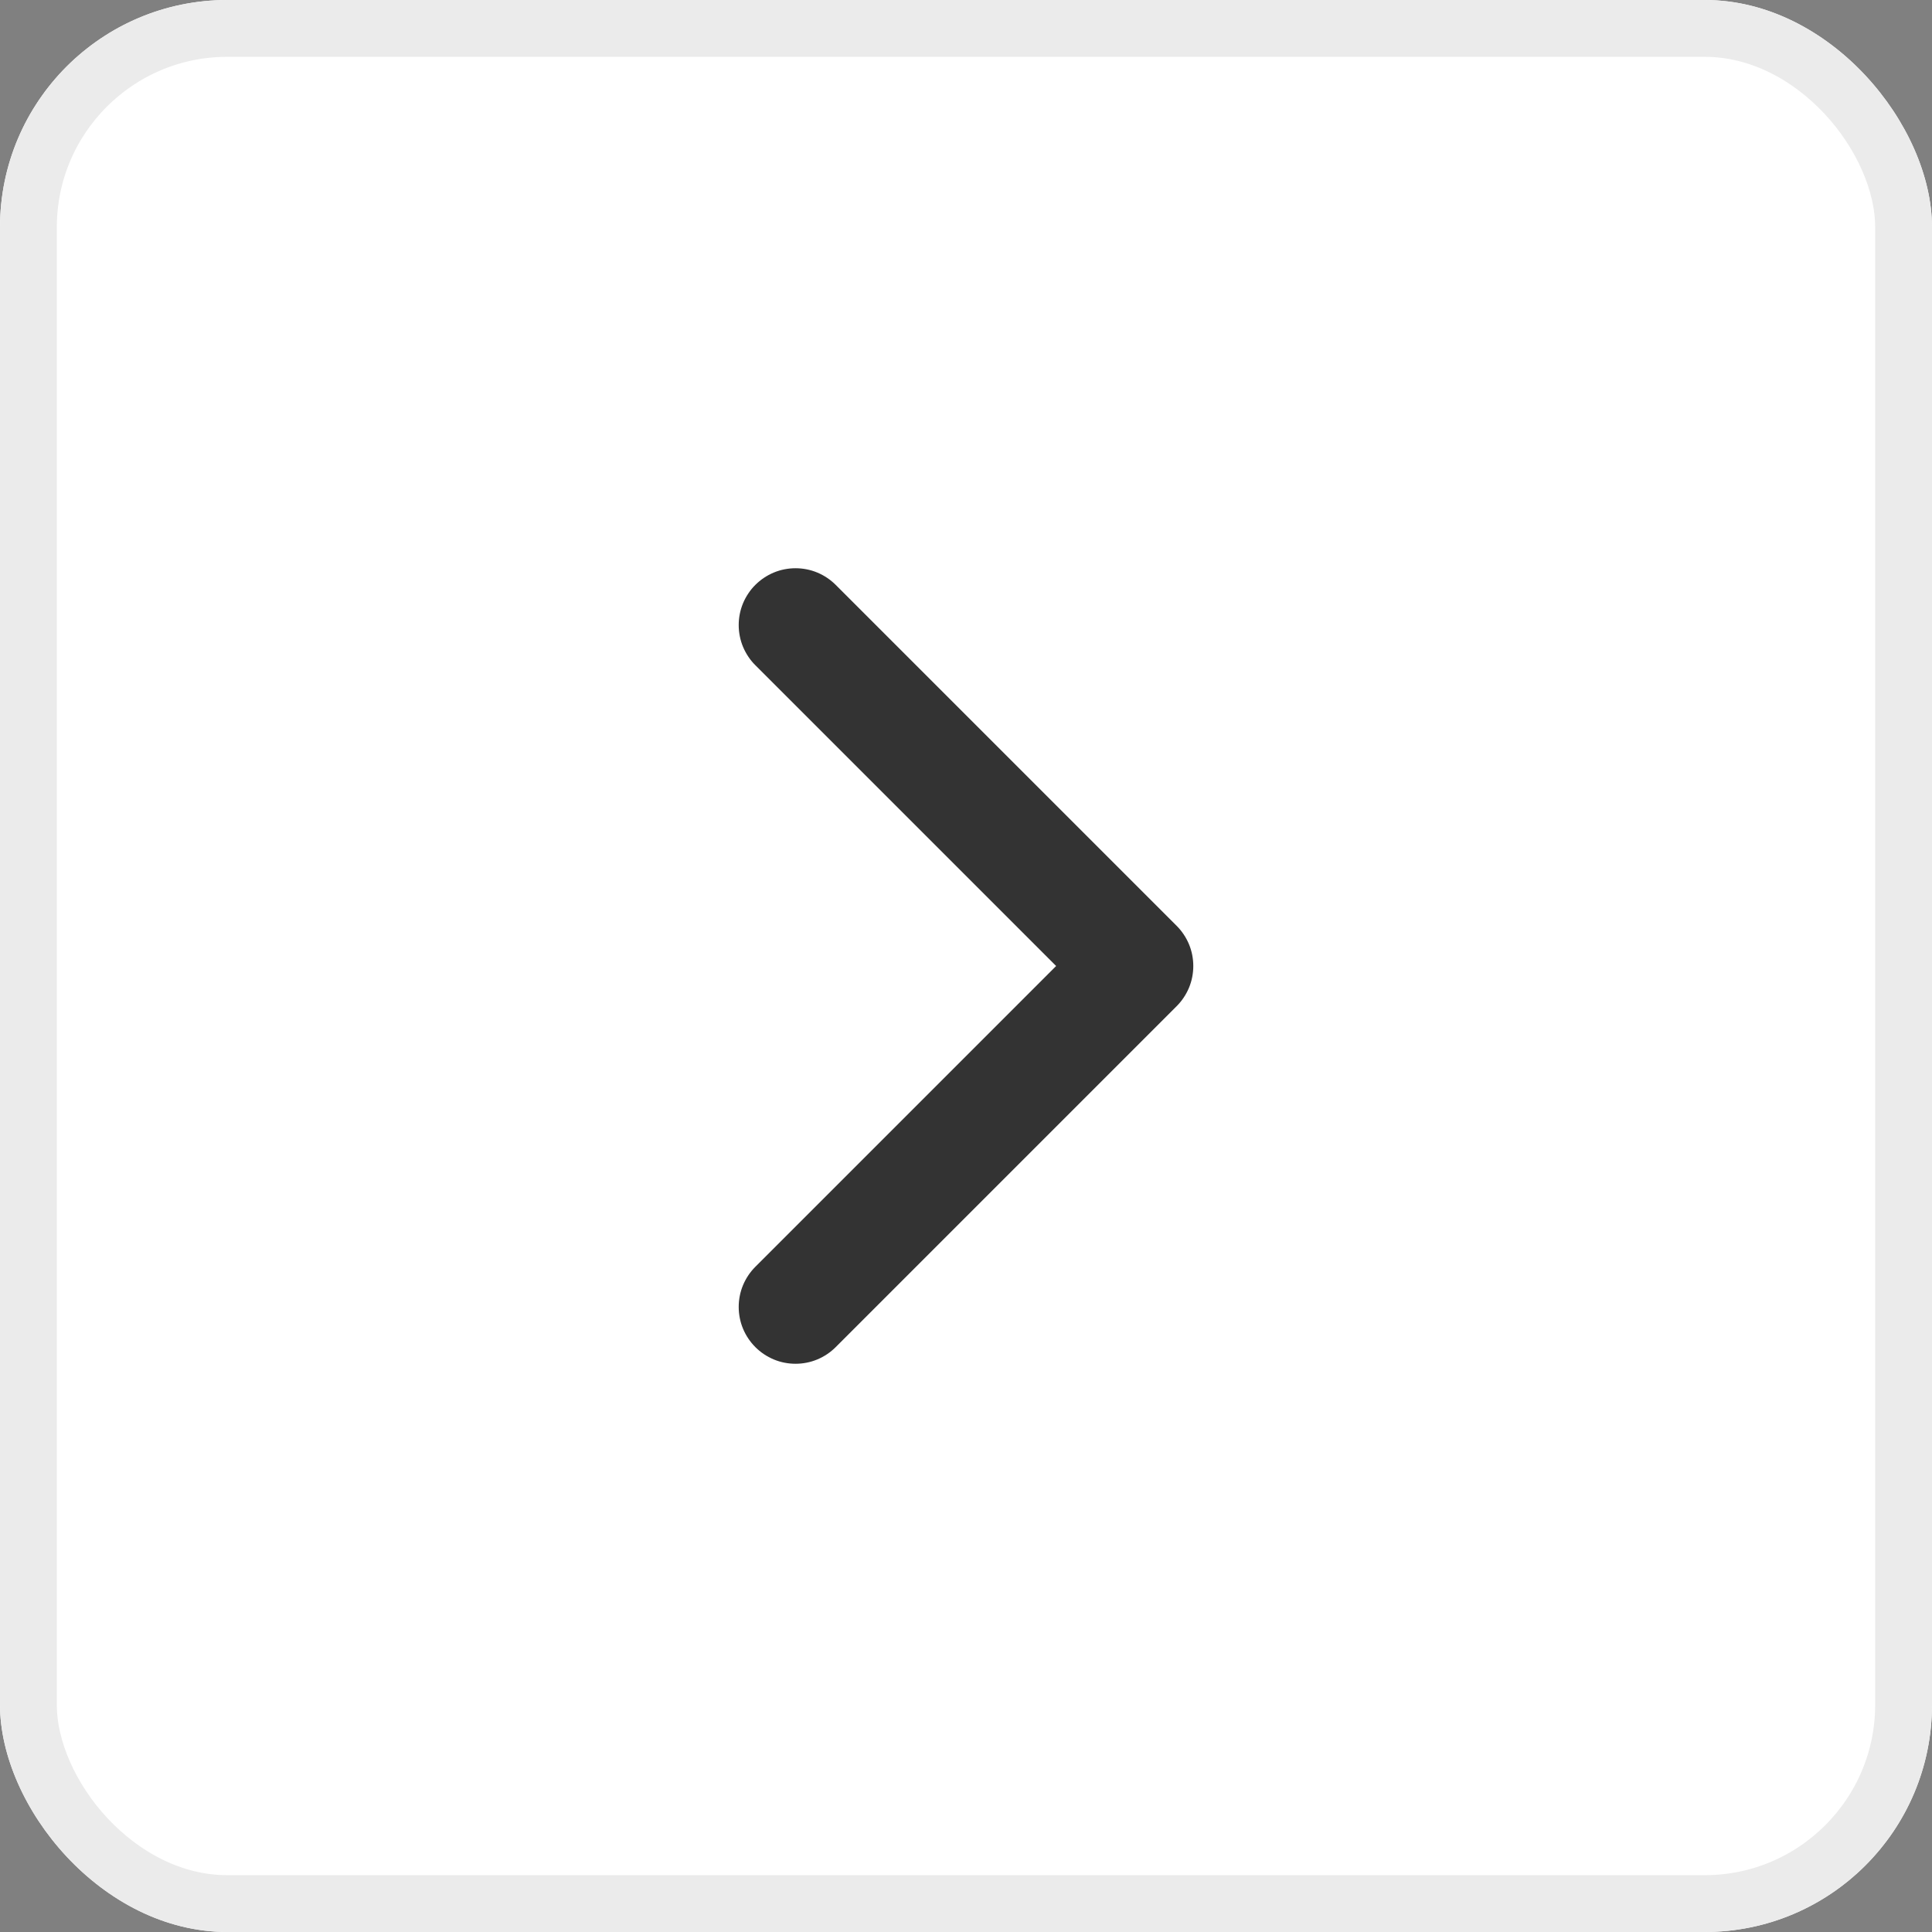 <svg xmlns="http://www.w3.org/2000/svg" xmlns:xlink="http://www.w3.org/1999/xlink" fill="none" version="1.1" width="34" height="34" viewBox="0 0 34 34"><rect x="0" y="0" width="34" height="34" fill="#808080" stroke="none"/><defs><clipPath id="master_svg0_125_03771"><rect x="34" y="34" width="34" height="34" rx="4"/></clipPath></defs><g transform="matrix(-1,0,0,-1,68,68)" clip-path="url(#master_svg0_125_03771)"><rect x="34" y="34" width="34" height="34" rx="4" fill="#FFFFFF" fill-opacity="1"/><g><path d="M54.707,45.707L48.707,51.707L48,51L48.707,50.293L54.707,56.293Q54.777,56.362,54.831,56.444Q54.886,56.526,54.924,56.617Q54.962,56.708,54.981,56.805Q55,56.901,55,57Q55,57.099,54.981,57.195Q54.962,57.292,54.924,57.383Q54.886,57.474,54.831,57.556Q54.777,57.638,54.707,57.707Q54.637,57.777,54.556,57.831Q54.474,57.886,54.383,57.924Q54.292,57.962,54.195,57.981Q54.098,58,54,58Q53.902,58,53.805,57.981Q53.708,57.962,53.617,57.924Q53.526,57.886,53.444,57.831Q53.363,57.777,53.293,57.707L47.293,51.707Q47.223,51.637,47.169,51.556Q47.114,51.474,47.076,51.383Q47.038,51.292,47.019,51.195Q47,51.098,47,51Q47,50.902,47.019,50.805Q47.038,50.708,47.076,50.617Q47.114,50.526,47.169,50.444Q47.223,50.363,47.293,50.293L53.293,44.293Q53.363,44.223,53.444,44.169Q53.526,44.114,53.617,44.076Q53.708,44.038,53.805,44.019Q53.902,44,54,44Q54.098,44,54.195,44.019Q54.292,44.038,54.383,44.076Q54.474,44.114,54.556,44.169Q54.637,44.223,54.707,44.293Q54.777,44.363,54.831,44.444Q54.886,44.526,54.924,44.617Q54.962,44.708,54.981,44.805Q55,44.902,55,45Q55,45.098,54.981,45.195Q54.962,45.292,54.924,45.383Q54.886,45.474,54.831,45.556Q54.777,45.637,54.707,45.707ZM55,45Q55,45.098,54.981,45.195Q54.962,45.292,54.924,45.383Q54.886,45.474,54.831,45.556Q54.777,45.637,54.707,45.707Q54.637,45.777,54.556,45.831Q54.474,45.886,54.383,45.924Q54.292,45.962,54.195,45.981Q54.098,46,54,46Q53.902,46,53.805,45.981Q53.708,45.962,53.617,45.924Q53.526,45.886,53.444,45.831Q53.363,45.777,53.293,45.707Q53.223,45.637,53.169,45.556Q53.114,45.474,53.076,45.383Q53.038,45.292,53.019,45.195Q53,45.098,53,45Q53,44.902,53.019,44.805Q53.038,44.708,53.076,44.617Q53.114,44.526,53.169,44.444Q53.223,44.363,53.293,44.293Q53.363,44.223,53.444,44.169Q53.526,44.114,53.617,44.076Q53.708,44.038,53.805,44.019Q53.902,44,54,44Q54.098,44,54.195,44.019Q54.292,44.038,54.383,44.076Q54.474,44.114,54.556,44.169Q54.637,44.223,54.707,44.293Q54.777,44.363,54.831,44.444Q54.886,44.526,54.924,44.617Q54.962,44.708,54.981,44.805Q55,44.902,55,45ZM55,57Q55,57.099,54.981,57.195Q54.962,57.292,54.924,57.383Q54.886,57.474,54.831,57.556Q54.777,57.638,54.707,57.707Q54.637,57.777,54.556,57.831Q54.474,57.886,54.383,57.924Q54.292,57.962,54.195,57.981Q54.098,58,54,58Q53.902,58,53.805,57.981Q53.708,57.962,53.617,57.924Q53.526,57.886,53.444,57.831Q53.363,57.777,53.293,57.707Q53.223,57.638,53.169,57.556Q53.114,57.474,53.076,57.383Q53.038,57.292,53.019,57.195Q53,57.099,53,57Q53,56.901,53.019,56.805Q53.038,56.708,53.076,56.617Q53.114,56.526,53.169,56.444Q53.223,56.362,53.293,56.293Q53.363,56.223,53.444,56.169Q53.526,56.114,53.617,56.076Q53.708,56.038,53.805,56.019Q53.902,56,54,56Q54.098,56,54.195,56.019Q54.292,56.038,54.383,56.076Q54.474,56.114,54.556,56.169Q54.637,56.223,54.707,56.293Q54.777,56.362,54.831,56.444Q54.886,56.526,54.924,56.617Q54.962,56.708,54.981,56.805Q55,56.901,55,57Z" fill="#333333" fill-opacity="1"/></g><rect x="34.5" y="34.5" width="33" height="33" rx="3.5" fill-opacity="0" stroke-opacity="1" stroke="#EBEBEB" fill="none" stroke-width="1"/></g></svg>